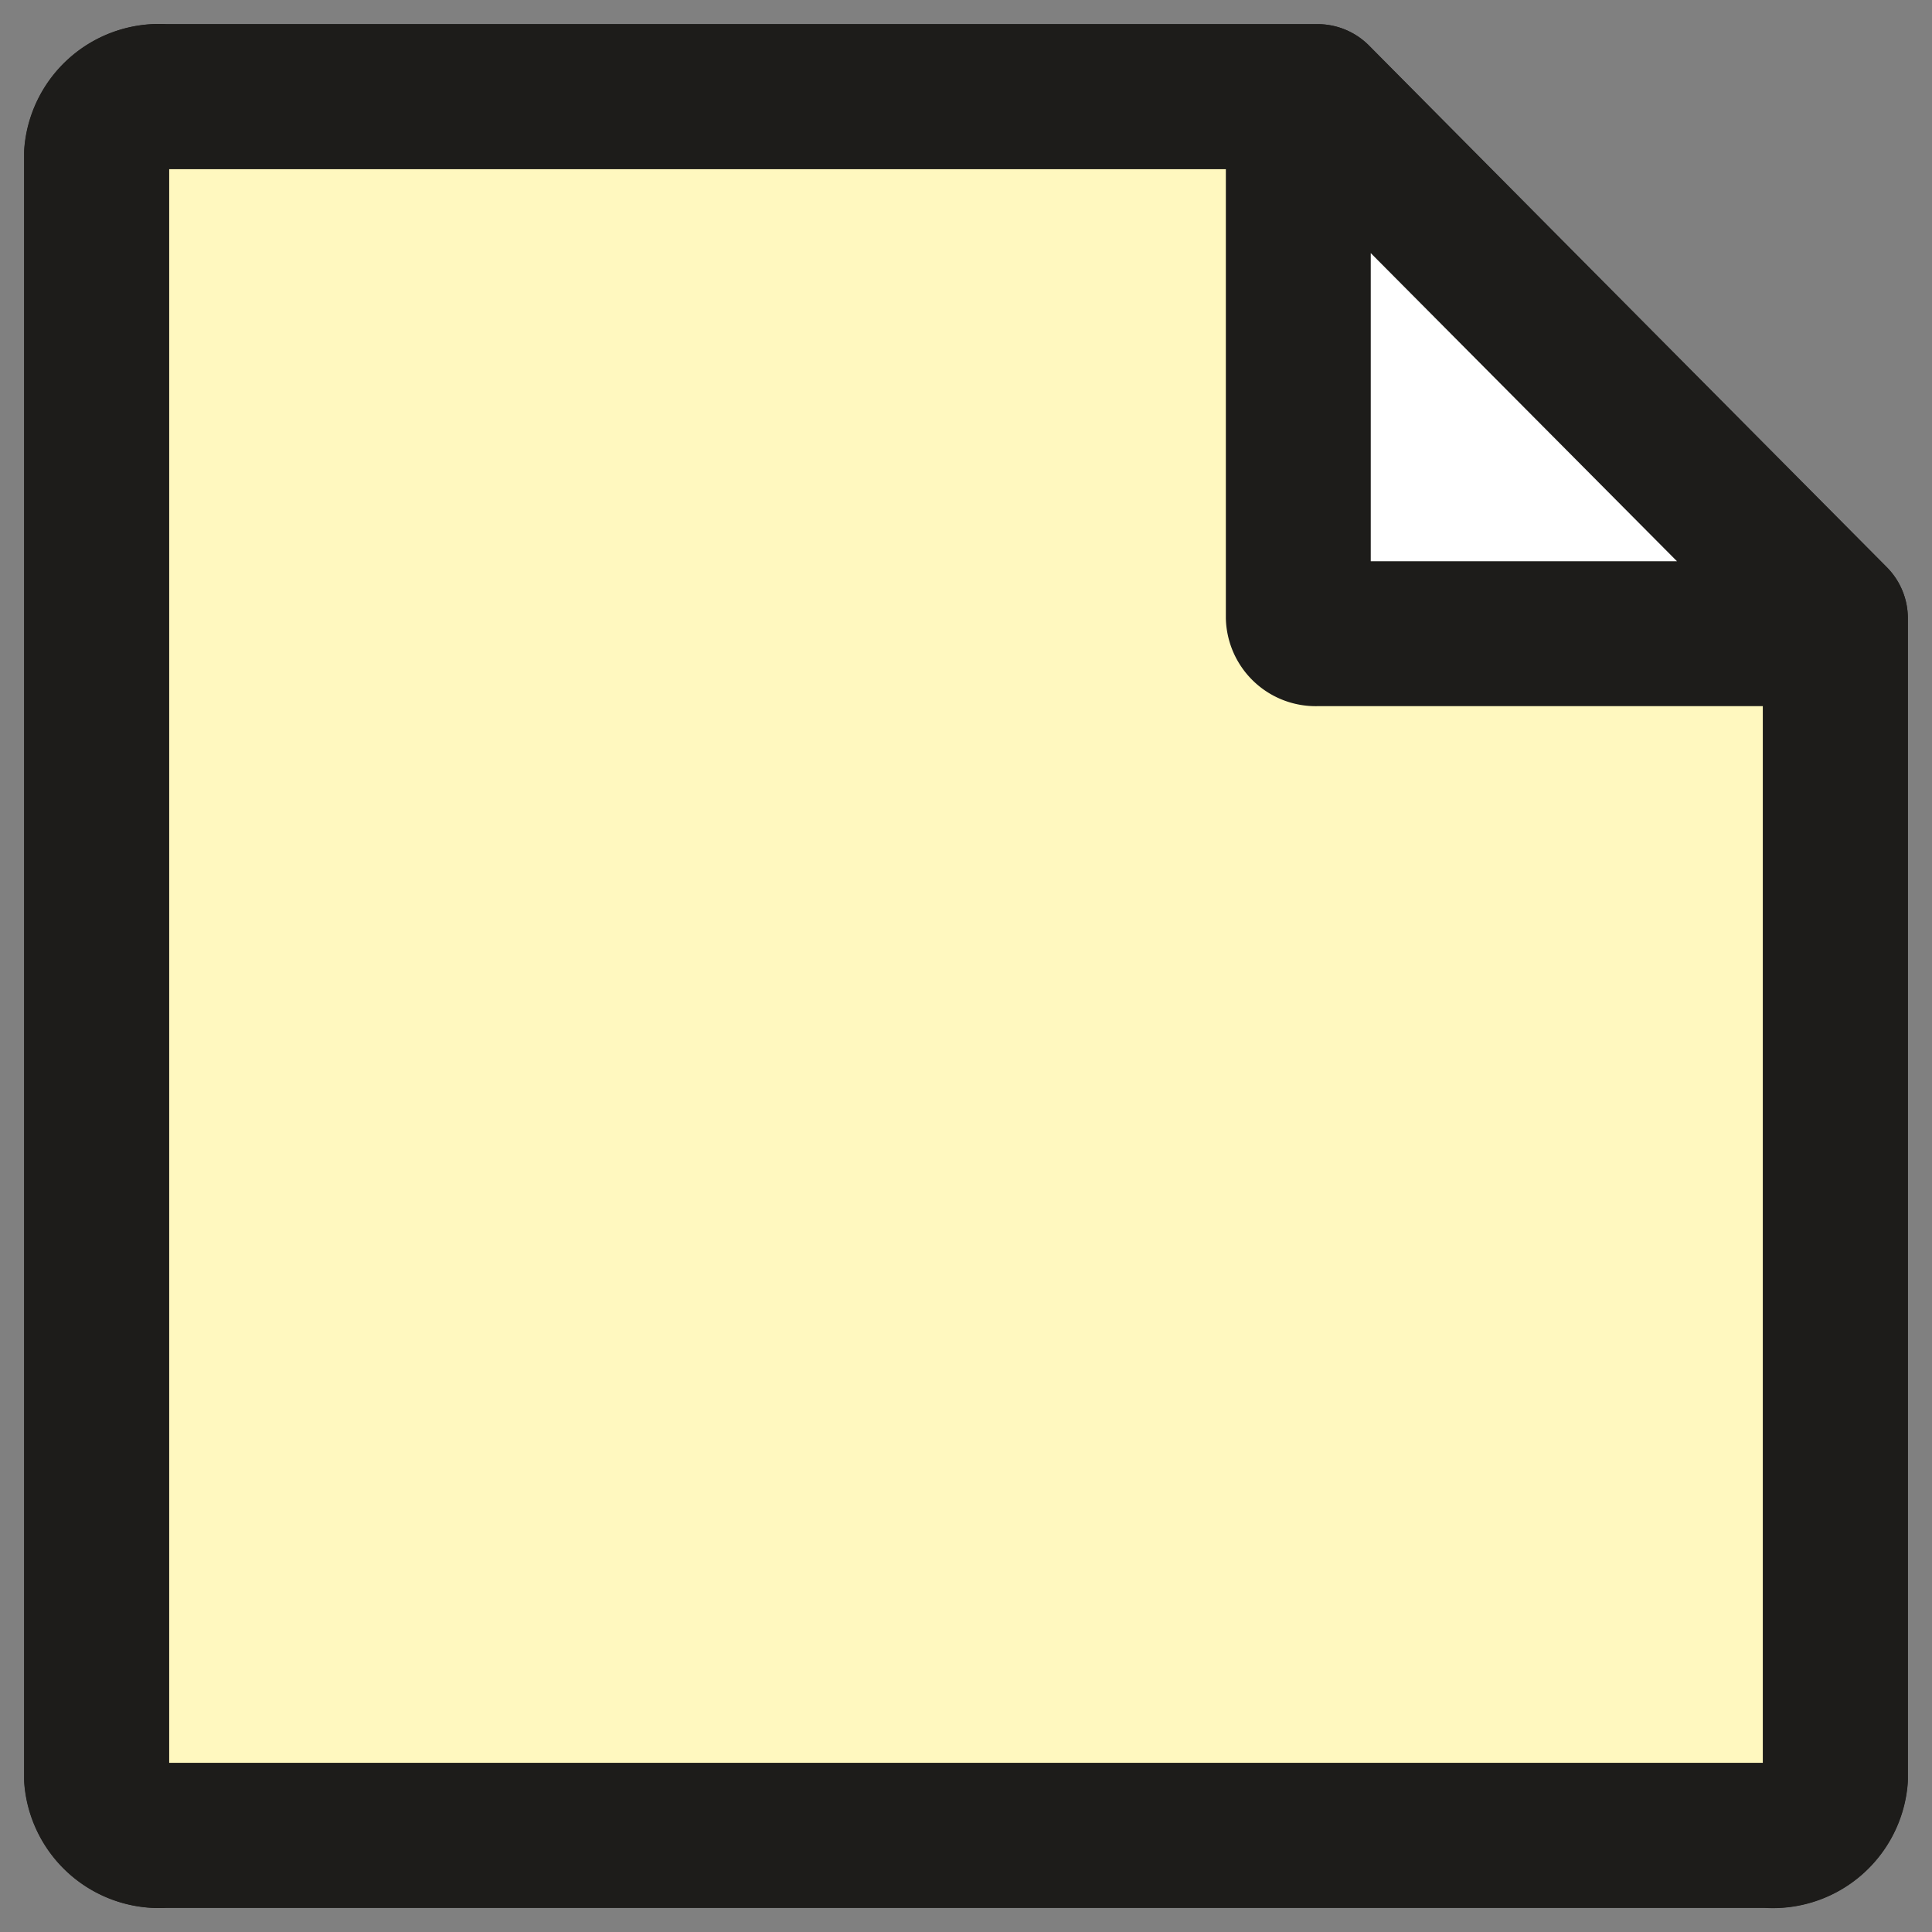 <svg xmlns="http://www.w3.org/2000/svg" viewBox="0 0 20 20"><rect x="0" y="0" width="20" height="20" fill="#808080" stroke="none"/><defs><style>.cls-1{fill:#fff8bf;stroke:#1d1c1a;stroke-linecap:round;stroke-linejoin:round;stroke-width:1.5px;}.cls-2{fill:#fff;}.cls-3{fill:#1d1c1a;}</style></defs><title>having note</title><g id="Layer_4" data-name="Layer 4"><path class="cls-1" d="M1.7,1A.65.65,0,0,0,1,1.58V18.42A.65.65,0,0,0,1.7,19H18.29a.65.65,0,0,0,.71-.58V6.4L13.64,1Z"/><path class="cls-2" d="M13.64,1a.18.18,0,0,0-.2.16V6.4a.18.18,0,0,0,.2.16H18.8A.18.18,0,0,0,19,6.4Z"/><path class="cls-3" d="M19.53,5.87,16.32,2.64,14.17.47a.75.75,0,0,0-.53-.22H1.71A1.4,1.4,0,0,0,.25,1.58V18.42a1.4,1.4,0,0,0,1.46,1.33H18.29a1.4,1.4,0,0,0,1.46-1.33V6.4A.75.75,0,0,0,19.53,5.87Zm-2.17-.06H14.19V2.62ZM1.75,18.25V1.75H12.69V6.4a.93.93,0,0,0,.95.91h4.61V18.25Z"/></g></svg>